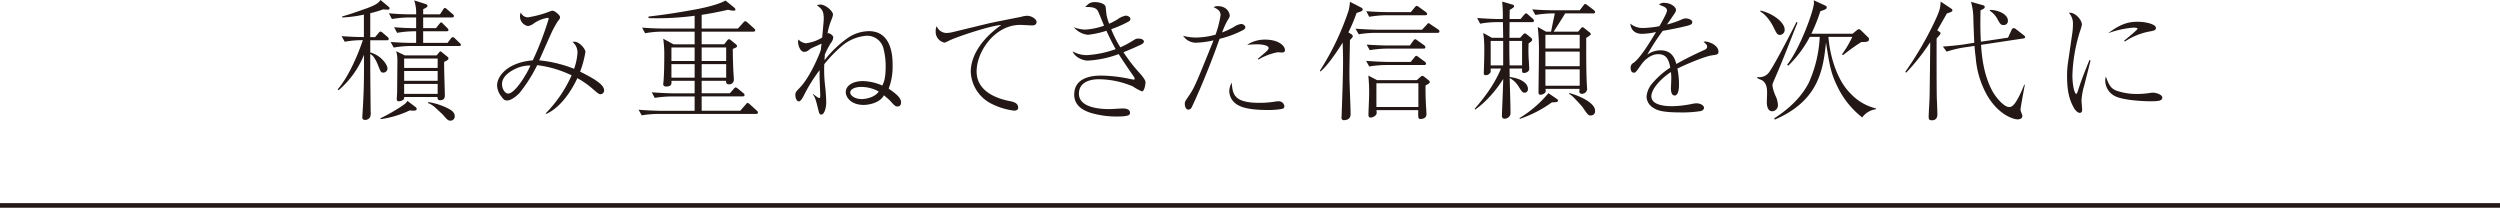 <svg xmlns="http://www.w3.org/2000/svg" width="768.037" height="63.815" viewBox="0 0 768.037 63.815">
  <defs>
    <style>
      .cls-1 {
        fill: #231815;
      }
    </style>
  </defs>
  <g id="レイヤー_2" data-name="レイヤー 2">
    <g id="メイン">
      <g>
        <g>
          <path class="cls-1" d="M119.115,2.963c-.358,0-1-.04-1.44-.08a28.173,28.173,0,0,1-3.925,1.161v7.368h1.481l1-1.2c.24-.281.483-.521.642-.521a1.524,1.524,0,0,1,.759.441l1.4,1.2a.893.893,0,0,1,.4.6c0,.36-.323.44-.6.44H113.75V16.1c3.324.921,5.285,3.763,5.285,4.925a1.262,1.262,0,0,1-1.28,1.281c-.72,0-.8-.2-1.561-2.123-1-2.562-1.8-3.242-2.444-3.6v4.044c0,2.161.122,13.133.122,13.613a3.734,3.734,0,0,1-.2,1.8,1.77,1.77,0,0,1-1.52.8c-.8,0-.841-.52-.841-.84,0-.24.16-2.884.2-3.4.281-5.645.322-7.447.322-15.775a28.064,28.064,0,0,1-7.809,10.89l-.281-.28c3.685-4.244,6.529-11.531,7.729-15.095a29.9,29.9,0,0,0-5.567.481l-.96-1.723c3.523.282,6.246.282,6.847.282V4.484a37.364,37.364,0,0,1-6.645.881l-.042-.32c2.282-.561,7.407-2.442,7.768-2.562C115.794,1.361,116.194.92,116.914,0l2.524,2.121a.569.569,0,0,1,.24.482C119.678,2.963,119.237,2.963,119.115,2.963Zm7.768,31.031a6.269,6.269,0,0,1-1-.08,30.328,30.328,0,0,1-8.891,2.682l-.16-.24a54.1,54.1,0,0,0,6.248-3.524c.48-.32,1.8-1.121,2.08-1.841l2.482,1.881a.737.737,0,0,1,.362.562C128.006,33.794,127.884,33.994,126.883,33.994Zm14.1-19.86h-14.9a31.328,31.328,0,0,0-5.125.48L120,12.893c2.243.16,4.444.28,6.645.28h1.2V9.609h-.682a31.758,31.758,0,0,0-5.163.48l-.922-1.721c2.643.2,4.364.28,6.767.28V5.365h-2.284a31.769,31.769,0,0,0-5.164.48l-.921-1.761c2.2.2,4.444.32,6.648.32h1.721a11.87,11.87,0,0,0-.6-4.284l3.526,1.121c.2.08.56.2.56.52,0,.28-.2.48-.643.722-.32.16-.48.24-.679.36V4.4h5.164l.922-1.4c.16-.24.32-.56.56-.56s.521.28.761.48l1.641,1.4c.24.2.4.36.4.6,0,.361-.358.441-.6.441h-8.85V8.648h3.923l1-1.242c.16-.16.362-.52.6-.52s.48.32.681.52l1.161,1.162c.2.2.4.361.4.681s-.32.36-.6.36h-7.167v3.564H137.5l.963-1.281c.2-.24.358-.48.64-.48a1.179,1.179,0,0,1,.719.44l1.363,1.321c.279.24.4.36.4.64C141.58,14.134,141.219,14.134,140.979,14.134Zm-4.524,4.884c-.08,1.6.2,8.649.2,10.09,0,.682,0,1.683-1.482,1.683-.761,0-.761-.521-.761-1h-10.25a.945.945,0,0,1-.16.76,2.335,2.335,0,0,1-1.44.561c-.362,0-.682-.12-.682-.681,0-.12.122-1.841.122-2.161,0-1.563.08-8.33.08-9.691a10.3,10.3,0,0,0-.362-2.842l2.643,1.281h9.77l.72-.841c.08-.12.282-.4.442-.4s.4.24.56.36l1.641,1.321a.685.685,0,0,1,.281.521C137.776,18.418,137.015,18.738,136.455,19.018Zm-2-1.04H124.161v2.883h10.291Zm0,3.844H124.161v3h10.291Zm0,3.964H124.161v3.043h10.291Zm3.923,11.292c-.759,0-1.159-.482-2.32-1.843-.16-.16-1.443-1.361-2.2-2.041a6.921,6.921,0,0,0-2.323-1.523v-.32a20.145,20.145,0,0,1,6.488,2.163c.56.32,1.68.961,1.68,2.2A1.318,1.318,0,0,1,138.375,37.078Z"/>
          <path class="cls-1" d="M167.639,34.835a39.8,39.8,0,0,0,7.969-11.692,33.907,33.907,0,0,0-10.57-3.124,46.638,46.638,0,0,1-5.448,8.57c-.88.921-2.563,2.282-3.8,2.282-.64,0-1-.16-1.68-1.121a5.781,5.781,0,0,1-1.4-3.484c0-2.963,3.324-7.087,10.97-7.728A94.041,94.041,0,0,0,168.56,5.805c0-.32-.2-.32-.319-.32a10.212,10.212,0,0,0-4.2,1.681,4.163,4.163,0,0,1-1.8.842,2.992,2.992,0,0,1-2.483-3.124,2.46,2.46,0,0,1,.243-1.04,2.393,2.393,0,0,0,2.24,1.481,33.1,33.1,0,0,0,6.647-1.8,2.659,2.659,0,0,1,.88-.24c.563,0,2.284,1.281,2.284,2,0,.4-.16.6-.681,1.241a29.993,29.993,0,0,0-2.083,3.844c-.6,1.282-3.122,7.007-3.643,8.168a39.26,39.26,0,0,1,10.73,2.6,18.384,18.384,0,0,0,1.043-4.965,4.192,4.192,0,0,0-1.523-3.283,1.6,1.6,0,0,1,.521-.08c1.683,0,3.443,2.281,3.443,3.163a33.15,33.15,0,0,1-1.641,6.046c4.325,2.121,7.367,4,7.367,5.685a1.121,1.121,0,0,1-1.12,1.242c-.441,0-.8-.28-2.284-1.562a25.679,25.679,0,0,0-4.805-3.364c-3.042,6.407-6.686,9.731-9.569,10.972ZM158.429,21.1c-2.122,1-4.2,2.522-4.2,4.765,0,1.441.883,2.883,1.922,2.883,1.843,0,5.286-5.166,6.808-8.61A10.045,10.045,0,0,0,158.429,21.1Z"/>
          <path class="cls-1" d="M232.259,34.995H202.307a32.915,32.915,0,0,0-5.163.44l-.963-1.721c3,.24,5.928.32,6.686.32H213.4v-4.4h-7.086a33.393,33.393,0,0,0-5.167.44l-.921-1.721c3,.24,5.886.32,6.648.32H213.4V24.825h-7.128c.08.8.122,1.761-1.641,1.761-.441,0-.88-.24-.88-.64,0-.04.039-.561.08-.841.24-2.723.24-6.927.24-7.568a35.048,35.048,0,0,0-.32-5.645l3.164,1.721H213.4V9.729H203.35a29.159,29.159,0,0,0-5.167.481l-.921-1.722c3,.24,5.887.28,6.648.28H213.4V4.844a86.63,86.63,0,0,1-14.173.721v-.48c4.643-.521,9.249-1.241,13.853-2.082.96-.16,7.125-1.282,9.809-2.843L225.652,2.4a.835.835,0,0,1,.279.562c0,.28-.32.32-.48.32A7.647,7.647,0,0,1,223.688,3c-3.2.721-5.484,1.161-8.126,1.561v4.2h11.13l1.6-1.762c.4-.44.48-.48.64-.48a1.3,1.3,0,0,1,.72.4l1.961,1.762c.243.241.4.361.4.641,0,.36-.362.4-.6.4H215.562v3.884h6.926l.8-1.041c.32-.4.48-.52.681-.52.16,0,.24.04.6.32l1.561,1.281a.882.882,0,0,1,.32.561c0,.32-.921.68-1.321.8,0,2.683.118,5.887.2,7.328.042.36.122,1.843.122,2.123a1.41,1.41,0,0,1-1.6,1.441c-.8,0-.8-.721-.8-1.081h-7.486v3.844h8.647l1.162-1.322c.4-.44.48-.48.64-.48.24,0,.722.4.722.4l1.6,1.322c.2.16.4.32.4.6,0,.362-.32.442-.6.442H215.562v4.4h11.85l1.641-1.882c.4-.441.442-.521.6-.521.24,0,.56.281.72.441l2.082,1.882c.24.2.4.36.4.6C232.857,34.915,232.537,34.995,232.259,34.995ZM213.4,14.574h-7.128v4.164H213.4Zm0,5.125h-7.128v4.164H213.4Zm9.69-5.125h-7.527v4.164h7.527Zm0,5.125h-7.527v4.164h7.527Z"/>
          <path class="cls-1" d="M249.827,28.909c1.523,1.161,1.641,1.2,1.884,1.2.279,0,.279-.48.279-.68,0-.921-.2-5-.2-5.847V21.541a50.8,50.8,0,0,0-4.725,7.567c-.361.762-1.043,2.043-1.641,2.043-.842,0-1.082-1.441-1.082-1.923,0-.839.16-1.039,1.4-2.321,3.321-3.4,6.405-11.211,6.446-11.651.08-.842.08-.922.2-1.843-.519.24-3.082,1.361-3.324,1.521-.96.762-1.322,1-2,1-1.241,0-1.884-2-1.884-3.083a2.094,2.094,0,0,1,.121-.721,3.523,3.523,0,0,0,2.323,1.161,12.577,12.577,0,0,0,4.965-1.761c.2-2.363.48-5.006.48-5.727,0-2.442-.521-2.962-2.083-4.2a2.853,2.853,0,0,1,1.043-.2c1.641,0,3.884,2.042,3.884,3.083a6.028,6.028,0,0,1-.441,1.481,19.28,19.28,0,0,0-1.242,4.325c.122-.04.2-.12.24-.12.24,0,1.523.56,1.523,1.362a3.309,3.309,0,0,1-.8,1.761,27.246,27.246,0,0,0-1.8,3.484c0,.36-.08,1.321-.08,1.721a33.344,33.344,0,0,1,7.208-6.886,11.679,11.679,0,0,1,6.446-2.043c7.247,0,7.247,8.489,7.247,10.09a19.026,19.026,0,0,1-1.2,7.568c2.242,1.562,3.8,2.763,3.8,4.244,0,.16,0,1.241-1.082,1.241-.4,0-.761,0-2.082-1.561-.48-.52-1.4-1.281-2.083-1.883-1.36,2.523-5,2.964-6.286,2.964-3.683,0-5.446-2.242-5.446-3.923,0-2.123,2.364-3.4,5.206-3.4a15.648,15.648,0,0,1,6.008,1.361c.6-1.161,1.039-2.523,1.039-5.845a20.771,20.771,0,0,0-.6-5.207,5.184,5.184,0,0,0-5.164-4.244,13.251,13.251,0,0,0-7.847,3.284,42.828,42.828,0,0,0-5.247,5.445,41.956,41.956,0,0,0,.2,6.207,52.647,52.647,0,0,1,.4,5.485c0,1.923-.64,3.8-1.522,3.8-.56,0-.64-.28-1.12-2.283-.72-3.042-1.123-3.482-1.482-3.883Zm14.736-2.2c-2.042,0-3.363.761-3.363,1.723,0,.8,1.241,2,3.6,2,1.161,0,4-.52,5.166-2.321A11.268,11.268,0,0,0,264.563,26.706Z"/>
          <path class="cls-1" d="M303.473,7.246c1.12-.28,9.649-1.961,10.091-2.041a8.175,8.175,0,0,1,1.922-.361c1.482,0,2.963,1.041,2.963,1.882,0,1-.88,1.082-1.4,1.082-.6,0-3.084-.16-3.606-.16-7.806,0-13.411,8.168-13.411,14.294,0,5.845,5.605,8.208,10.049,9.089,1.081.2,2.722.52,2.722,2.081,0,.682-.681.882-1.28.882a21.258,21.258,0,0,1-6.766-2.042,11.5,11.5,0,0,1-6.529-9.93c0-3.724,2.082-9.169,9.37-14.334-3,.08-13.373,3.522-15.855,4.724-1.242.6-1.4.681-1.6.681a3.38,3.38,0,0,1-2.681-3.564,2.887,2.887,0,0,1,.32-1.481,3.231,3.231,0,0,0,3.042,2.082,8.9,8.9,0,0,0,1.763-.241Z"/>
          <path class="cls-1" d="M350.8,28.069a15.505,15.505,0,0,1-2.764-1.523,27.351,27.351,0,0,0-10.369-2.2c-3.365,0-6.206,1.2-6.206,4.444,0,4.685,7.726,4.725,9.409,4.725.64,0,3.6-.2,4.2-.2.88,0,2.082.32,2.082,1.281,0,.6,0,1.2-4.044,1.2a27.872,27.872,0,0,1-7.729-1.041c-2.162-.641-5.365-2.043-5.365-5.686,0-5.846,6.728-5.846,8.408-5.846a44.564,44.564,0,0,1,8.41.962c.24.04,1.28.28,1.44.28.122,0,.32-.04.32-.28a1.436,1.436,0,0,0-.32-.722c-1.12-1.6-2.962-4.284-4.6-6.846a31.887,31.887,0,0,1-9.45,2c-1.881,0-4.124-1.241-4.684-2.842a8.566,8.566,0,0,0,4.325,1.161,31.411,31.411,0,0,0,8.888-1.843c-.681-1.2-1.523-2.762-2.844-5.645a27.653,27.653,0,0,1-5.644,1.241A6.492,6.492,0,0,1,329.9,8.368a10.134,10.134,0,0,0,3.482.721,20.93,20.93,0,0,0,5.806-1.2c-.32-.722-1.6-4-1.961-4.605-.521-.922-1.8-1.2-3.845-1.122C334.459,1.08,334.9.64,336.462.64c1.241,0,3.084.521,3.2,1.481.08.562.24,2.323.32,2.683a19.714,19.714,0,0,0,.761,2.482,21.382,21.382,0,0,0,2.483-1.281,6.328,6.328,0,0,1,2.643-1.2c.6,0,1.4.4,1.4,1,0,.561-.32.721-1.2,1.161a35.815,35.815,0,0,1-4.684,2,33.9,33.9,0,0,0,2.8,5.565,26.622,26.622,0,0,0,3.724-1.962c1.078-.68,1.2-.72,1.881-.72,1,0,1.641.48,1.641.881,0,.52-.64.88-1.2,1.12-.559.281-3.081,1.4-5.083,2.2a49.811,49.811,0,0,0,4.965,6.406c.521.561,1.8,2.083,1.8,2.763S351.6,28.069,350.8,28.069Z"/>
          <path class="cls-1" d="M374.972,4.684c0-1.441-.962-1.881-2.124-2.483a2.4,2.4,0,0,1,1.2-.32c3.122,0,3.762,2.283,3.762,3.043a3.888,3.888,0,0,1-.64,1.241,26.89,26.89,0,0,0-1.721,3.8,22.916,22.916,0,0,0,3.6-1.681,5.553,5.553,0,0,1,2.2-.922c.48,0,1.321.322,1.321,1.042,0,.24,0,.481-.841.921a31.148,31.148,0,0,1-7.048,2.6c-.08.24-.16.44-.4,1.081-3.8,10.65-7.729,19.1-8.168,19.939a1.108,1.108,0,0,1-1.081.722c-.72,0-1.043-1.042-1.043-1.722,0-.721.08-.8,1.283-2.562,1.682-2.443,2.322-4.085,7.288-16.337a5.946,5.946,0,0,1,.24-.641,29.111,29.111,0,0,1-5.446.721,4.755,4.755,0,0,1-3.883-2.123,15.147,15.147,0,0,0,4.082.522,22.549,22.549,0,0,0,5.887-.882A31.722,31.722,0,0,0,374.972,4.684Zm11.892,26.907a29.6,29.6,0,0,0,4.485-.32,9.49,9.49,0,0,1,1.321-.16,1.747,1.747,0,0,1,1.92,1.561c0,.48-.4.722-.8.8a24.629,24.629,0,0,1-4.485.32c-2.361,0-6.526-.16-8.769-1.4a5.037,5.037,0,0,1-2.883-4.283,5.53,5.53,0,0,1,.762-2.724C378.655,28.989,379.135,31.591,386.864,31.591Zm-.48-13.493c2.521-2.122,3.362-2.8,3.362-3.324,0-.8-1.842-1.161-3.6-1.161-1.241,0-2.243.12-3,.16a9.716,9.716,0,0,1,5.567-1.6c4.043,0,6.043,1.882,6.043,3.2,0,.56-.358.76-.918.76-.2,0-1.123-.08-1.283-.08a17.494,17.494,0,0,0-5.925,2.242Z"/>
          <path class="cls-1" d="M416.765,3.964a48.108,48.108,0,0,1-2.521,5.965l.88.561a.81.81,0,0,1,.48.64c0,.282-.438.722-.88,1.162,0,.721-.16,7.887-.16,10.13,0,1.963.042,2.963.32,10.65.042,1.643.042,1.843.042,2.043,0,1.8-1.843,1.8-2,1.8a.7.7,0,0,1-.8-.8c0-.08.039-.4.039-.481.16-4.924.441-12.052.441-16.857,0-2.6-.08-4.484-.121-5.685-.6.961-4.2,6.766-6.847,8.889l-.16-.24A81.565,81.565,0,0,0,414.324,3.2a15.735,15.735,0,0,0,.4-2.643l3.443,1.761c.2.122.482.282.482.6C418.649,3.323,418.167,3.563,416.765,3.964Zm24.868,6.125H422.572a32.941,32.941,0,0,0-5.164.441l-.963-1.721c3,.24,5.928.32,6.687.32h13.734l1.4-1.481c.24-.282.361-.522.6-.522.2,0,.48.24.761.442l2.2,1.481a.821.821,0,0,1,.4.6C442.231,10.089,441.793,10.089,441.633,10.089Zm-4.124,9.89H425.775a32.649,32.649,0,0,0-5.126.442l-.96-1.723c3,.24,5.926.32,6.648.32h7.045l1.123-1.361c.279-.36.4-.52.6-.52a2.218,2.218,0,0,1,.759.44l1.843,1.361a.91.91,0,0,1,.4.6C438.108,19.9,437.749,19.979,437.509,19.979Zm.32-15.295H425.816a33.469,33.469,0,0,0-5.167.481l-.918-1.722c3,.241,5.884.281,6.645.281h7.048l1.161-1.4c.32-.4.441-.52.64-.52a2,2,0,0,1,.761.4l2.042,1.483a.821.821,0,0,1,.4.6C438.428,4.644,438.069,4.684,437.829,4.684Zm-.521,10.25H425.976a32.813,32.813,0,0,0-5.164.482l-.963-1.723c3,.241,5.926.281,6.687.281h6.606l.963-1.362c.279-.36.439-.56.64-.56.24,0,.48.2.8.44l1.964,1.4a.952.952,0,0,1,.4.641C437.909,14.894,437.589,14.934,437.308,14.934Zm.64,11.292c0,.921-.039,2.523.121,5.886.039.84.16,2.162.16,3,0,1.4-1.641,1.441-1.721,1.441-.842,0-.842-.2-.8-2.722H422.892c0,.2.041.721.041.881,0,.8-1.2,1.4-1.8,1.4-.681,0-.723-.481-.723-.881,0-.921.2-5,.2-5.845a51.29,51.29,0,0,0-.24-6.167l2.681,1.4h12.214l1-.882c.32-.28.48-.44.678-.44a1.56,1.56,0,0,1,.762.4l1.2.962c.16.16.359.32.359.52C439.269,25.586,438.428,26.026,437.948,26.226Zm-2.2-.64H422.853v7.286h12.893Z"/>
          <path class="cls-1" d="M470.652,6.806h-6.888l-.039,4.806h3.283l.64-.722c.521-.56.642-.64.8-.64s.32.08.72.4l1.242,1a.7.7,0,0,1,.281.56c0,.36-.243.561-1.081,1.121a43.611,43.611,0,0,0,.08,5.525c0,.361.118,1.923.118,2.243,0,1.161-1.44,1.321-1.52,1.321-.722,0-.722-.32-.681-1.361h-3.845l.041,2.6c3.683.44,5.605,2.043,5.605,3.644,0,.8-.441,1.162-1,1.162-.681,0-.8-.2-2-2.083a6.957,6.957,0,0,0-2.6-2.4c.039,2.924.24,7.608.24,10.532a1.687,1.687,0,0,1-.48,1.4,1.989,1.989,0,0,1-1.321.56c-.841,0-.841-.72-.841-1.121,0-.12.4-9.329.4-11.09a36.267,36.267,0,0,1-5.487,6.806,27.616,27.616,0,0,1-3.123,2.6l-.16-.24c1.482-1.723,5.766-6.607,8.088-12.373H457.96c0,.961.039,1.041-.121,1.281a1.647,1.647,0,0,1-1.4.761c-.32,0-.6-.08-.6-.681,0-.16.041-.961.041-1.121.08-2.4.119-4.644.119-6.527a34.013,34.013,0,0,0-.32-4.644l2.643,1.482H461.8l-.08-4.806H459.88a29.191,29.191,0,0,0-5.164.48L453.8,5.525c3,.24,5.886.32,6.648.32h1.241a46.758,46.758,0,0,0-.2-5.365l2.844.841c.6.16.8.24.8.56,0,.28,0,.4-1.322,1.162,0,.8-.041,1-.041,2.8h3.365l1.04-1.241c.4-.44.441-.48.64-.48.24,0,.32.08.761.48l1.283,1.121c.24.24.4.4.4.641C471.253,6.726,470.933,6.806,470.652,6.806ZM461.8,12.572H457.96V20.1H461.8Zm5.806,0h-3.925v.561c0,4.885.08,5.445.08,6.966h3.845Zm9.169,18.859a37.091,37.091,0,0,1-9.85,5.085l-.119-.24a34.92,34.92,0,0,0,8.888-7.647l2.482,1.681c.119.08.48.321.48.561C478.659,31.431,477.78,31.431,476.778,31.431ZM489.431,4.124h-8.609c-.281.56-3.324,5.325-3.522,5.605h7.527l.839-1c.16-.2.281-.36.483-.36.24,0,.4.12.678.36l1.561,1.241c.122.12.323.281.323.481,0,.28-.041.28-1.4,1.2,0,7.006,0,11.451.24,15.054a5.209,5.209,0,0,1,.039.641,1.593,1.593,0,0,1-1.562,1.482c-.441,0-.841-.2-.841-.68,0-.122.041-.322.08-.842H474.817c.08.72.08.962-.2,1.242a2.134,2.134,0,0,1-1.36.559c-.483,0-.6-.239-.6-.719,0-3.244.119-8.37.119-11.572a64.374,64.374,0,0,0-.359-8.529l2.563,1.441h1.52c.08-.28.4-1.961.6-2.963.042-.16.48-2.2.56-2.642h-.841a32.6,32.6,0,0,0-5.125.48l-.96-1.721c3,.24,5.925.28,6.648.28h7.927l1.082-1.4c.32-.44.4-.52.64-.52.2,0,.24.04.761.44l1.84,1.4c.08.08.4.32.4.641C490.033,4.084,489.71,4.124,489.431,4.124Zm-4.124,6.566H474.776v4.2h10.531Zm0,5.166H474.776v4.483h10.531Zm0,5.445H474.776v5.045h10.531Zm3.443,14.174c-.8,0-.96-.2-2.563-2.563-.24-.32-1.842-2.081-2.8-3.042a5.221,5.221,0,0,0-1.322-1l.039-.28c2.163.519,7.931,2.722,7.931,5.445A1.289,1.289,0,0,1,488.75,35.475Z"/>
          <path class="cls-1" d="M512.128,3.283c0-.882-.72-1.2-2.442-1.842A1.976,1.976,0,0,1,511.328.88c1.961,0,3.564,1.281,3.564,2.163,0,.2,0,.48-.563,1.281-.32.48-1.881,2.762-2.2,3.2a27.359,27.359,0,0,0,4.645-1.6,3.231,3.231,0,0,1,1.081-.28c.6,0,2.041.32,2.041,1.161,0,.64-.64.882-1.561,1.122-2.764.68-4.245.961-7.528,1.561a70.175,70.175,0,0,0-4.725,7.288,7.153,7.153,0,0,1,4-1.321c3.683,0,4.444,2.642,4.924,4.2,1.923-1.081,4.044-2.242,8.609-4.323.522-.242.842-.482.842-1.042,0-.521-.48-.921-1.123-1.441a2.135,2.135,0,0,1,.643-.08c.841,0,3.964,1,3.964,3.123,0,.841-.442.881-2,1.121-2.121.28-7.566,2.562-10.612,4.044a25.147,25.147,0,0,1,.483,5c0,.4,0,3.284-1.321,3.284-1.123,0-1.162-1.683-1.162-2.163,0-.16.119-2.642.119-3.164a15.59,15.59,0,0,0-.119-1.881c-3.084,2-6.008,5.205-6.008,7.448,0,2.962,4.966,3.042,6.367,3.042a32.61,32.61,0,0,0,6.206-.72,6.715,6.715,0,0,1,1.283-.161c1.241,0,2.323.641,2.323,1.4,0,.242-.163.8-1.123,1a35.939,35.939,0,0,1-5.845.4c-6.088,0-7.528-.681-8.769-1.523a4.172,4.172,0,0,1-1.923-3.242,7.035,7.035,0,0,1,1.4-3.724,24.968,24.968,0,0,1,5.887-5.285c-.441-2.363-1.12-4.124-3.683-4.124-2.364,0-4.286,1.881-5.205,3.162-1.564,2.243-1.762,2.523-2.284,2.523-.96,0-1-1.161-1-1.441a1.635,1.635,0,0,1,.921-1.6c2-1.441,4.885-6.126,6.888-9.45a22.711,22.711,0,0,1-4.2.561c-3.2,0-3.564-2.162-3.724-3.164a5.755,5.755,0,0,0,3.8,1.362,29.147,29.147,0,0,0,5.164-.56C510.365,7.046,512.128,3.964,512.128,3.283Z"/>
          <path class="cls-1" d="M552.04,7.406c-.762,1.843-2.122,5.367-3.324,8.37-3.644,9.169-4.2,9.609-4.2,10.53a12.362,12.362,0,0,0,1.081,3.4,7.288,7.288,0,0,1,.6,2.442,1.851,1.851,0,0,1-1.724,2.042c-1.6,0-1.679-2.162-1.679-2.8,0-.44.08-2.322.08-2.722,0-1.122,0-3.364-1.882-4.164a5.74,5.74,0,0,1-1.122-.522v-.32a3.674,3.674,0,0,0,3.442-1.241c1.321-1.481,7.489-13.373,8.571-15.656l.358.16A3.794,3.794,0,0,0,552.04,7.406Zm-5.206,3.324c-.8,0-1-.4-1.881-2.162-1.442-3-3.285-4.6-4.165-5l.08-.32c4.044.961,7.406,3.723,7.406,5.846A1.538,1.538,0,0,1,546.834,10.73ZM572.1,36.076a26.624,26.624,0,0,1-7.406-9.049c-2.243-4.485-2.6-6.808-3.724-13.974-.88,8.528-2.284,17.9-15.737,23.7l-.16-.4c4.364-2.8,8.289-6.366,10.65-11.011a38.662,38.662,0,0,0,3.324-14.015H556a35.44,35.44,0,0,1-6.607,8.849l-.361-.28c3.884-4.885,8.247-16.656,8.247-19.139a3.05,3.05,0,0,0-.08-.68l3.644,1.681a.568.568,0,0,1,.362.52c0,.522-.6.722-1.962,1.162a51.824,51.824,0,0,1-2.764,6.927h12.653l1.322-1.081a1.09,1.09,0,0,1,.64-.32c.281,0,.441.2.722.44l2.08,2.043a.7.7,0,0,1,.282.64c0,.8-.762.8-2.4.841a64.844,64.844,0,0,0-5.365,3.844.769.769,0,0,0-.24.12l-.32-.16a30.941,30.941,0,0,0,3.2-5.407H561.73c.32,4.886,2.243,12.9,6.725,17.339a15.648,15.648,0,0,0,7.889,4.645v.24A6.233,6.233,0,0,0,572.1,36.076Z"/>
          <path class="cls-1" d="M599.361,3.684a9.594,9.594,0,0,1-1.242.44c-.48.84-2.562,4.484-2.962,5.205l.681.44c.16.12.32.2.32.441a1.061,1.061,0,0,1-.281.56c-.16.2-.8.922-.921,1.042,0,.56-.039,15.9.08,18.859.041.56.16,4,.16,4.284,0,.6,0,2-1.722,2-.8,0-.96-.36-.96-1.08,0-1,.279-5.245.279-6.126.041-1.081.08-6.527.121-8.008,0-1.4.08-7.528.08-8.769a64.236,64.236,0,0,1-7.406,9.369l-.243-.28a105.255,105.255,0,0,0,8.731-14.856c2-4.2,2-4.763,2.121-6.726l3.244,2.163c.24.16.361.28.361.52S599.681,3.563,599.361,3.684Zm22.263,8.128L608.61,13.773c.16,2.4.56,9.009,3.6,14.416,1.082,1.921,3.526,4.683,4.927,4.683.64,0,1.36-.04,2.723-2.482a34.668,34.668,0,0,0,2-4.364h.2c-.039.24-1.322,6.966-1.322,7.648a2.474,2.474,0,0,0,.122.64c.4.961.438,1.081.438,1.321,0,.921-1.078,1.041-1.439,1.041-1.363,0-6.086-1.481-9.57-7.727A27.9,27.9,0,0,1,606.969,17.7c-.122-1-.32-2.563-.362-3.6l-3.522.52a34.408,34.408,0,0,0-5.046,1.242l-1.161-1.562c3.523-.24,5.925-.561,6.607-.681l3.042-.48c-.08-1.561-.24-5.485-.278-7.288A19.88,19.88,0,0,0,605.526.56L609.17,1.6c.2.04.56.12.56.52,0,.442-.359.642-1.28,1.042-.122,5.165,0,7.967.118,9.65l8.331-1.241,1.04-2.283c.121-.28.361-.641.64-.641a1.029,1.029,0,0,1,.723.281l2.361,1.841c.24.2.48.32.48.642S621.743,11.812,621.624,11.812Zm-6.088-4.124c-.88,0-1.081-.362-1.881-1.8a6.665,6.665,0,0,0-2.4-2.6l.16-.24c2.364,0,5.446,1.281,5.446,3.323A1.239,1.239,0,0,1,615.536,7.688Z"/>
          <path class="cls-1" d="M642.235,18.618c-.278,1.2-1.641,6.527-1.922,7.608a20.093,20.093,0,0,0-.839,4.605c0,.44.2,2.763.2,2.8,0,.48-.08,1.041-.762,1.041-.6,0-1.321-.761-1.68-1.361-1.8-3.084-2.2-6.127-2.2-10.251a27.79,27.79,0,0,1,.282-3.8l1.283-8.769a19.38,19.38,0,0,0,.239-2.922,4.953,4.953,0,0,0-1.241-3.644c1.84-.281,4,2.161,4,3.644a16.026,16.026,0,0,1-.64,2.2,50.273,50.273,0,0,0-2.282,13.254c0,3.323.679,5.806,1.159,5.806.243,0,.441-.6.441-.64,1.242-3.844,1.882-5.407,3.644-9.771Zm7.688,9.129a18.662,18.662,0,0,0,6.648,1.122,26.911,26.911,0,0,0,4.242-.36,4.958,4.958,0,0,1,.682-.04c.681,0,2.8.52,2.8,1.521,0,1.041-1.36,1.121-3.842,1.121-1.843,0-8.408-.28-10.891-1.681a5.386,5.386,0,0,1-2.8-4.685,3.445,3.445,0,0,1,.2-1.2C647.722,25.586,648.2,26.947,649.923,27.747Zm2.643-15.255c.841-.68,4.124-3.323,4.124-3.683,0-.321-1.162-.321-1.242-.321a28.525,28.525,0,0,0-7.768,1.722c3.644-2.8,6.168-3.524,8.93-3.524,2.444,0,5.726.68,5.726,1.922,0,.681-.56.8-2.041,1.081a20.33,20.33,0,0,0-7.528,3.084Z"/>
        </g>
        <g>
          <line class="cls-1" y1="63.11" x2="768.037" y2="63.11"/>
          <rect class="cls-1" y="62.403" width="768.037" height="1.412"/>
        </g>
      </g>
    </g>
  </g>
</svg>
